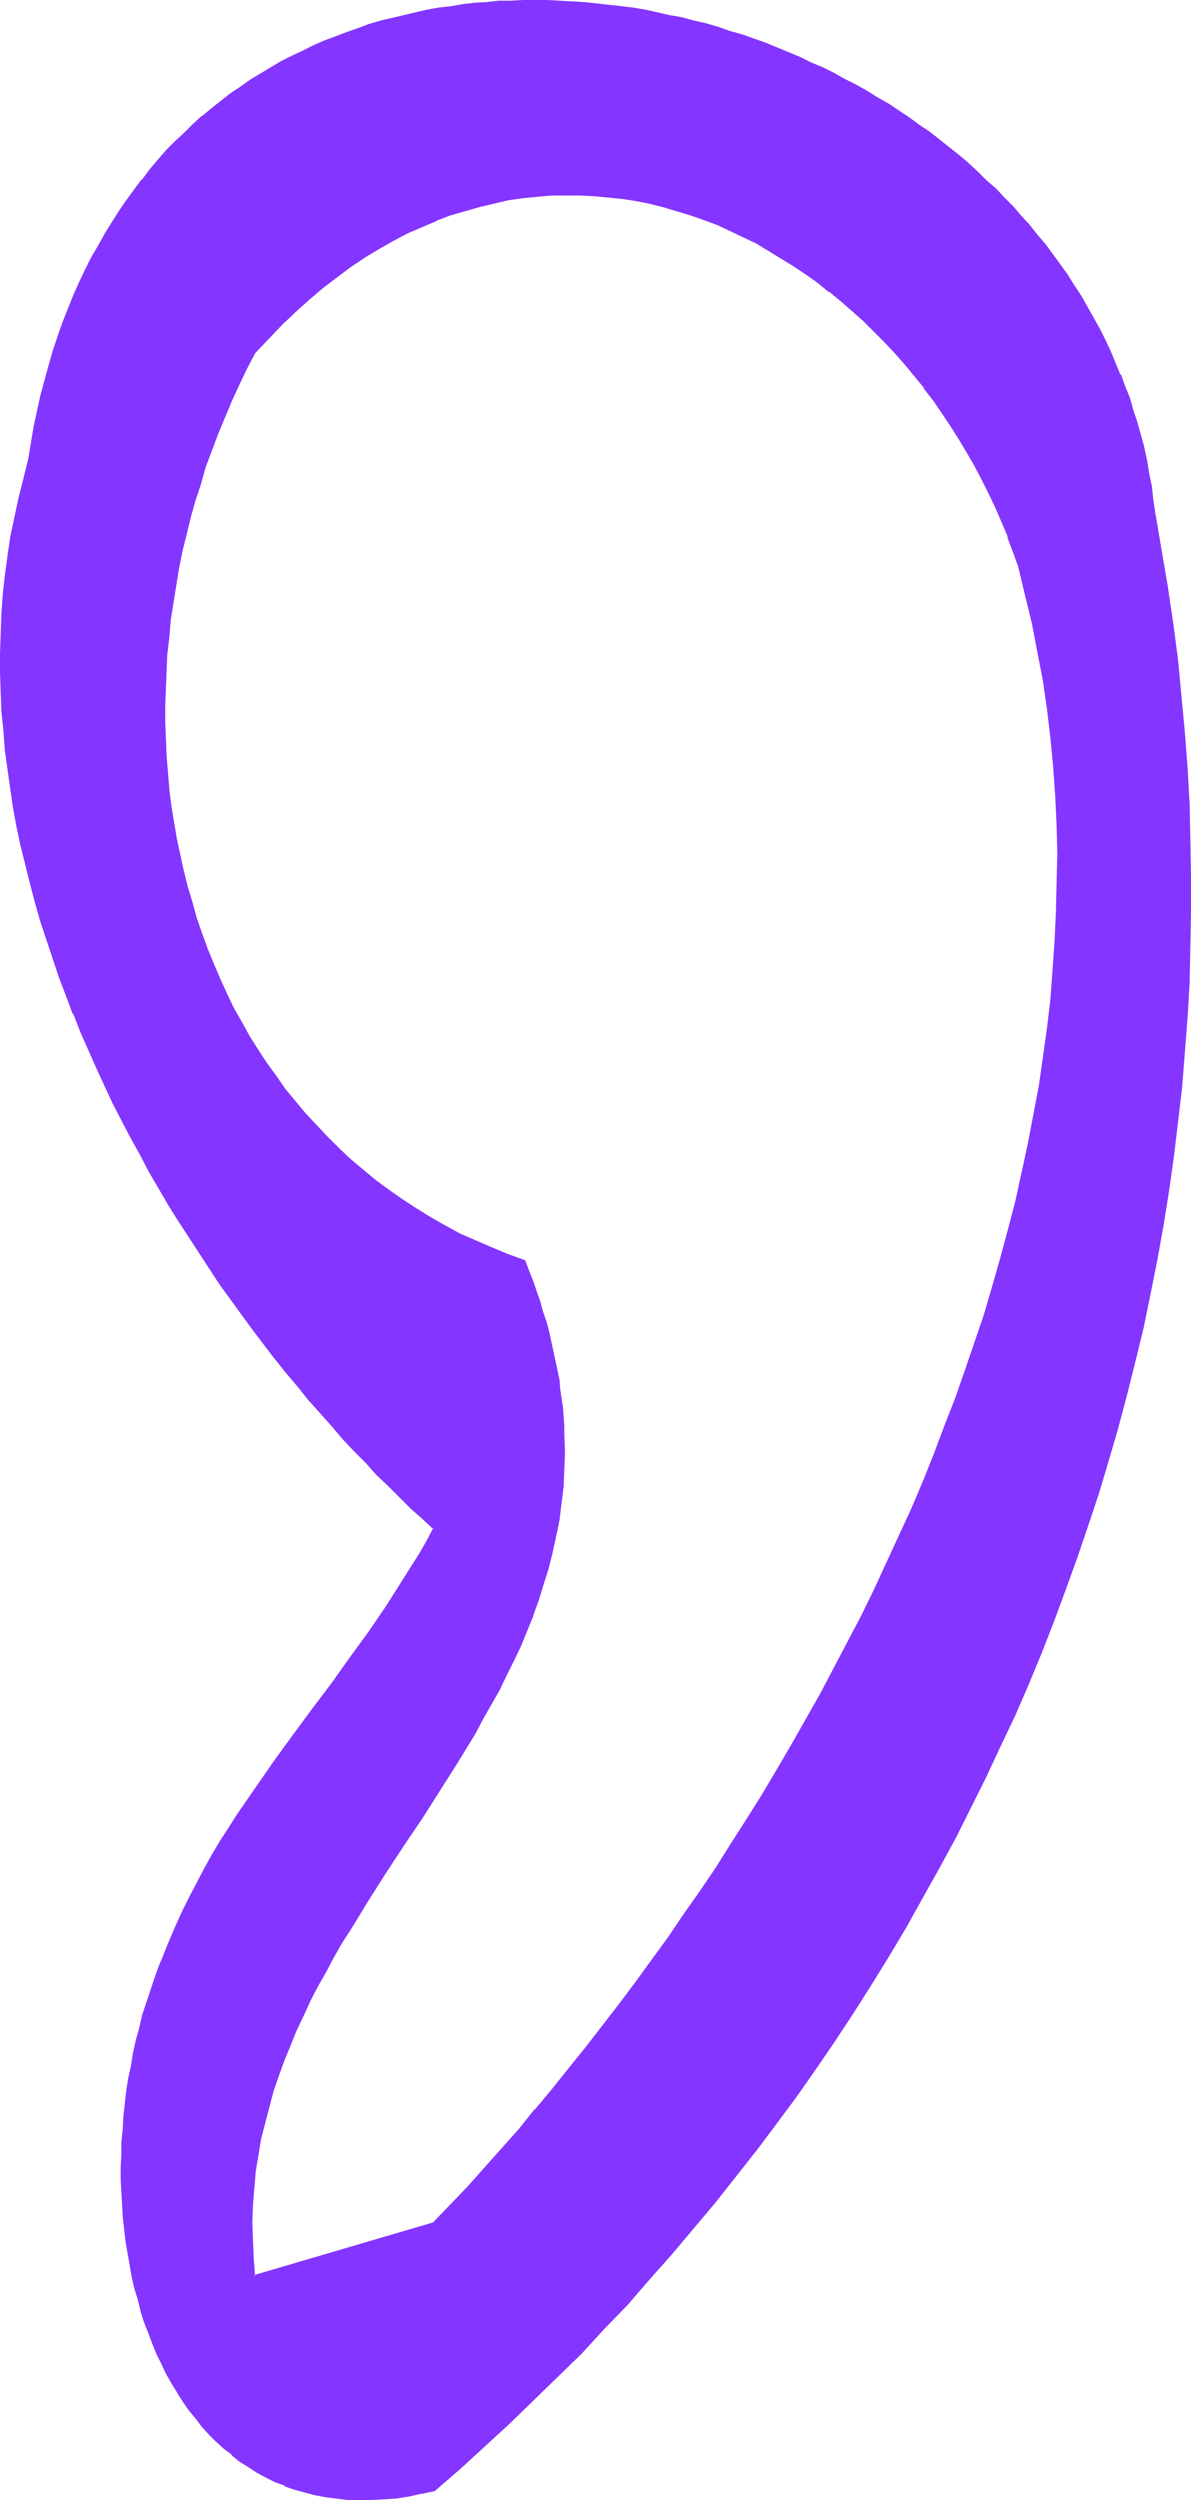 <?xml version="1.0" encoding="UTF-8" standalone="no"?>
<svg
   version="1.0"
   width="74.274mm"
   height="155.797mm"
   id="svg5"
   sodipodi:docname="Smudge Extended Punc 05.wmf"
   xmlns:inkscape="http://www.inkscape.org/namespaces/inkscape"
   xmlns:sodipodi="http://sodipodi.sourceforge.net/DTD/sodipodi-0.dtd"
   xmlns="http://www.w3.org/2000/svg"
   xmlns:svg="http://www.w3.org/2000/svg">
  <sodipodi:namedview
     id="namedview5"
     pagecolor="#ffffff"
     bordercolor="#000000"
     borderopacity="0.25"
     inkscape:showpageshadow="2"
     inkscape:pageopacity="0.0"
     inkscape:pagecheckerboard="0"
     inkscape:deskcolor="#d1d1d1"
     inkscape:document-units="mm" />
  <defs
     id="defs1">
    <pattern
       id="WMFhbasepattern"
       patternUnits="userSpaceOnUse"
       width="6"
       height="6"
       x="0"
       y="0" />
  </defs>
  <path
     style="fill:#8435ff;fill-opacity:1;fill-rule:evenodd;stroke:none"
     d="m 102.3,523.555 -42.342,12.604 -0.323,-2.101 -0.162,-2.262 -0.162,-4.201 v -4.201 l 0.162,-4.04 0.162,-4.04 0.485,-3.878 0.485,-3.878 0.808,-3.878 0.808,-3.878 0.97,-3.717 1.131,-3.717 1.131,-3.555 1.293,-3.717 1.455,-3.555 1.616,-3.393 1.616,-3.555 1.616,-3.555 1.778,-3.393 1.778,-3.393 1.939,-3.393 1.939,-3.393 1.939,-3.232 4.202,-6.625 4.202,-6.625 4.364,-6.625 4.202,-6.464 4.364,-6.625 4.04,-6.625 4.04,-6.625 1.939,-3.393 1.939,-3.393 1.778,-3.393 1.778,-3.393 1.616,-3.393 1.616,-3.555 1.616,-3.555 1.293,-3.555 1.454,-3.717 1.131,-3.555 1.131,-3.717 0.97,-3.717 0.808,-3.878 0.646,-3.717 0.485,-4.04 0.485,-3.878 0.323,-4.04 v -4.04 -4.201 l -0.162,-2.101 -0.162,-2.101 -0.162,-2.262 -0.162,-2.101 -0.323,-2.101 -0.323,-2.262 -0.323,-2.262 -0.485,-2.262 -0.485,-2.101 -0.485,-2.424 -0.646,-2.262 -0.646,-2.262 -0.646,-2.262 -0.808,-2.424 -0.646,-2.424 -0.97,-2.424 -0.808,-2.424 -0.97,-2.424 -4.04,-1.454 -3.717,-1.454 -3.717,-1.778 -3.717,-1.616 -3.555,-1.939 -3.555,-1.939 -3.232,-2.101 -3.394,-2.101 -3.071,-2.101 -3.071,-2.424 -3.071,-2.424 -2.909,-2.424 -2.909,-2.585 -2.586,-2.747 -2.586,-2.747 -2.586,-2.747 -2.424,-2.909 -2.424,-2.909 -2.263,-3.07 -2.101,-3.07 -2.101,-3.232 -1.939,-3.232 -1.939,-3.232 -1.778,-3.393 -1.616,-3.393 -1.616,-3.393 -1.616,-3.393 -1.293,-3.555 -1.293,-3.717 -1.293,-3.555 -1.131,-3.717 -0.97,-3.717 -0.97,-3.717 -0.97,-3.878 -0.646,-3.717 -0.646,-3.878 -0.646,-3.878 -0.485,-3.878 -0.323,-4.04 -0.323,-3.878 -0.162,-4.04 -0.162,-3.878 v -4.04 -4.04 l 0.162,-4.04 0.323,-4.04 0.323,-3.878 0.485,-4.04 0.485,-4.04 0.646,-4.04 0.808,-4.04 0.808,-4.04 0.808,-4.04 1.131,-4.04 1.131,-3.878 1.131,-4.04 1.293,-3.878 1.293,-3.878 1.616,-4.04 1.455,-3.878 1.778,-3.717 1.616,-3.878 1.939,-3.878 1.939,-3.717 3.232,-3.393 3.071,-3.232 3.232,-3.232 3.232,-2.747 3.394,-2.747 3.232,-2.585 3.232,-2.424 3.394,-2.262 3.394,-1.939 3.232,-1.939 3.394,-1.778 3.394,-1.616 3.394,-1.293 3.394,-1.293 3.394,-1.131 3.394,-0.97 3.394,-0.808 3.394,-0.646 3.394,-0.485 3.394,-0.485 3.394,-0.162 3.394,-0.162 h 3.232 l 3.394,0.162 3.394,0.323 3.232,0.323 3.394,0.646 3.232,0.646 3.232,0.808 3.232,0.808 3.071,1.131 3.232,0.97 3.071,1.293 3.232,1.454 3.071,1.293 2.909,1.616 3.071,1.616 2.909,1.778 2.909,1.939 2.909,1.939 2.747,1.939 2.747,2.101 2.747,2.262 2.586,2.262 2.747,2.424 2.424,2.424 2.586,2.585 2.424,2.585 2.424,2.747 2.263,2.747 2.263,2.747 2.101,2.909 2.101,3.07 2.101,2.909 1.939,3.07 1.778,3.232 1.939,3.232 1.616,3.232 1.778,3.232 1.454,3.393 1.454,3.393 1.455,3.393 1.293,3.555 1.131,3.555 1.778,6.625 1.616,6.787 1.293,6.625 1.131,6.787 0.97,6.787 0.808,6.787 0.646,6.787 0.485,6.948 0.323,6.787 0.162,6.787 v 6.787 l -0.162,6.787 -0.323,6.948 -0.485,6.787 -0.646,6.787 -0.808,6.948 -0.808,6.787 -1.131,6.787 -1.131,6.787 -1.293,6.787 -1.454,6.787 -1.616,6.787 -1.616,6.625 -1.778,6.787 -1.939,6.625 -2.101,6.625 -2.101,6.625 -2.263,6.625 -2.424,6.625 -2.424,6.464 -2.586,6.464 -2.586,6.464 -2.747,6.464 -2.747,6.464 -2.909,6.302 -3.071,6.302 -3.071,6.14 -3.232,6.302 -3.071,6.14 -3.394,5.979 -3.232,6.14 -3.394,5.817 -3.555,5.979 -3.555,5.817 -3.555,5.817 -3.555,5.817 -3.717,5.494 -3.717,5.656 -3.717,5.494 -3.879,5.494 -3.879,5.332 -3.717,5.171 -3.879,5.333 -4.04,5.009 -3.879,5.009 -3.879,5.009 -4.04,4.848 -3.879,4.848 -4.04,4.686 -4.04,4.525 -4.04,4.525 -3.879,4.363 -4.04,4.201 z m 169.692,-402.685 -0.323,-3.232 -0.485,-3.07 -0.485,-3.07 -0.646,-2.909 -0.646,-3.07 -0.808,-2.909 -0.808,-2.909 -0.808,-2.909 -0.97,-2.909 -0.97,-2.747 -1.131,-2.909 -1.131,-2.747 -1.131,-2.747 -1.293,-2.585 -1.293,-2.585 -1.454,-2.747 -1.455,-2.424 -1.616,-2.585 -1.455,-2.424 -1.616,-2.585 -1.778,-2.424 -1.616,-2.262 -1.778,-2.424 -1.939,-2.262 -1.778,-2.262 -1.939,-2.101 -1.939,-2.262 -2.101,-2.101 -2.101,-2.101 -2.101,-1.939 -2.101,-2.101 -2.263,-1.939 -2.101,-1.939 -2.263,-1.778 -2.424,-1.778 -2.263,-1.778 -2.424,-1.778 -2.424,-1.616 -2.424,-1.778 -2.424,-1.454 -2.586,-1.616 -2.424,-1.454 -2.586,-1.454 -2.586,-1.454 -2.747,-1.293 -2.586,-1.293 -2.586,-1.293 -2.747,-1.293 -2.747,-1.131 -2.586,-1.131 -2.909,-0.97 -2.747,-0.97 -2.747,-0.97 -2.747,-0.97 -2.747,-0.808 -2.909,-0.808 -2.747,-0.808 -2.909,-0.646 -2.909,-0.646 -2.747,-0.646 -2.909,-0.485 -2.909,-0.485 -2.909,-0.485 -2.747,-0.323 -2.909,-0.323 -2.909,-0.323 -2.909,-0.162 -2.909,-0.162 h -2.909 l -2.747,-0.162 -2.909,0.162 h -2.909 l -2.747,0.162 -2.909,0.162 -2.747,0.323 -2.909,0.323 -2.747,0.323 -2.909,0.485 -2.747,0.485 -2.747,0.485 -2.747,0.646 -2.747,0.646 -2.747,0.808 -2.586,0.808 -2.747,0.808 -2.586,0.97 -2.586,0.97 -2.586,1.131 -2.586,0.97 -2.586,1.293 -2.586,1.293 -2.424,1.293 -2.424,1.293 -2.424,1.454 -2.424,1.454 -2.263,1.616 -2.424,1.778 -2.263,1.616 -2.263,1.778 -2.101,1.778 -2.263,1.939 -2.101,2.101 -2.101,1.939 -1.939,2.262 -2.101,2.101 -1.939,2.262 -1.778,2.262 -1.939,2.424 -1.778,2.585 -1.778,2.424 -1.616,2.747 -1.616,2.585 -1.616,2.747 -1.455,2.909 -1.616,2.909 -1.293,2.909 -1.455,3.07 -1.293,3.232 -1.131,3.07 -1.131,3.393 -1.131,3.232 -1.131,3.555 -0.97,3.393 -0.808,3.717 -0.808,3.555 -0.808,3.717 -0.646,3.878 -0.646,3.878 -1.293,4.525 -1.131,4.525 -0.97,4.525 -0.808,4.525 -0.808,4.686 -0.485,4.525 -0.485,4.525 -0.323,4.686 -0.323,4.525 v 4.525 4.525 4.686 l 0.323,4.525 0.323,4.525 0.485,4.525 0.485,4.525 0.646,4.525 0.808,4.525 0.808,4.525 0.97,4.525 0.97,4.525 1.131,4.363 1.293,4.525 1.293,4.363 1.293,4.363 1.455,4.363 1.616,4.363 1.455,4.363 1.778,4.201 1.778,4.363 1.778,4.201 1.778,4.201 1.939,4.201 2.101,4.04 1.939,4.04 2.101,4.201 2.263,3.878 2.263,4.04 2.101,3.878 2.424,3.878 2.263,3.878 2.424,3.717 2.424,3.878 2.424,3.555 2.586,3.717 2.424,3.555 2.586,3.555 2.586,3.555 2.586,3.393 2.586,3.393 2.747,3.232 2.586,3.232 2.586,3.232 2.747,3.07 2.747,3.07 2.586,3.07 2.747,2.909 2.747,2.747 2.747,2.747 2.586,2.747 2.747,2.747 2.747,2.424 2.586,2.585 2.586,2.424 -1.616,3.07 -1.778,3.07 -1.778,3.07 -1.939,3.07 -1.939,3.07 -2.101,3.07 -4.202,6.14 -4.364,5.979 -4.364,5.979 -4.525,6.14 -4.525,5.979 -4.364,6.14 -4.364,6.14 -4.202,6.302 -2.101,3.232 -1.939,3.232 -1.939,3.232 -1.939,3.232 -1.778,3.232 -1.778,3.393 -1.616,3.393 -1.616,3.393 -1.455,3.555 -1.293,3.393 -1.131,2.909 -1.131,2.747 -0.97,2.909 -0.97,2.747 -0.808,2.909 -0.808,2.909 -0.646,2.909 -0.646,3.07 -0.646,2.909 -0.485,2.909 -0.485,3.07 -0.323,2.909 -0.323,3.07 -0.323,2.909 -0.162,3.07 -0.162,2.909 v 2.909 3.07 l 0.162,2.909 v 2.909 l 0.323,2.909 0.323,2.909 0.323,2.909 0.323,2.747 0.485,2.747 0.646,2.747 0.646,2.747 0.646,2.747 0.808,2.585 0.808,2.585 0.808,2.585 0.97,2.424 1.131,2.424 1.131,2.424 1.131,2.262 1.131,2.262 1.293,2.262 1.455,2.101 1.293,1.939 1.616,1.939 1.616,1.939 1.616,1.778 1.616,1.778 1.778,1.616 1.778,1.454 1.939,1.454 1.939,1.454 2.101,1.293 2.101,1.131 2.263,0.97 2.101,0.97 2.424,0.808 2.263,0.808 2.424,0.485 2.586,0.485 2.586,0.485 2.586,0.162 2.747,0.162 h 2.747 l 2.909,-0.162 2.909,-0.323 2.909,-0.485 3.071,-0.485 3.071,-0.808 5.98,-5.171 5.818,-5.171 5.818,-5.332 5.656,-5.494 5.656,-5.494 5.656,-5.656 5.333,-5.656 5.333,-5.656 5.333,-5.979 5.172,-5.817 5.172,-6.14 5.01,-5.979 5.01,-6.302 4.848,-6.14 4.687,-6.302 4.687,-6.464 4.687,-6.464 4.364,-6.625 4.364,-6.625 4.364,-6.625 4.202,-6.787 4.04,-6.787 3.879,-6.948 3.879,-6.948 3.717,-6.948 3.717,-7.11 3.555,-7.11 3.394,-7.272 3.232,-7.272 3.232,-7.433 3.071,-7.272 2.909,-7.433 2.909,-7.595 2.747,-7.433 2.586,-7.595 2.424,-7.756 2.424,-7.756 2.101,-7.756 2.263,-7.756 1.939,-7.918 1.778,-7.756 1.778,-8.08 1.454,-7.918 1.454,-8.08 1.293,-8.08 1.131,-8.08 1.131,-8.08 0.808,-8.241 0.808,-8.241 0.485,-8.241 0.485,-8.241 0.323,-8.403 0.162,-8.403 v -8.403 l -0.162,-8.403 -0.323,-8.403 -0.485,-8.564 -0.485,-8.403 -0.808,-8.564 -0.97,-8.564 -1.131,-8.564 -1.131,-8.564 -1.455,-8.726 z"
     id="path1" />
  <path
     style="fill:#8435ff;fill-opacity:1;fill-rule:evenodd;stroke:none"
     d="m 102.138,523.394 h 0.162 l -42.342,12.443 0.162,0.323 -0.162,-2.262 -0.162,-2.101 v 0 l -0.162,-4.201 -0.162,-4.201 0.162,-4.04 0.323,-4.04 v 0.162 l 0.323,-4.04 0.646,-3.878 0.646,-3.878 v 0 l 0.97,-3.717 0.97,-3.717 0.97,-3.717 1.293,-3.717 1.293,-3.555 v 0 l 1.455,-3.555 1.455,-3.555 1.616,-3.393 1.616,-3.555 1.778,-3.393 1.939,-3.393 1.778,-3.393 v 0 l 1.939,-3.393 2.101,-3.232 4.04,-6.625 4.202,-6.625 4.364,-6.625 4.364,-6.464 4.202,-6.625 4.202,-6.625 4.04,-6.625 v 0 l 1.778,-3.393 1.939,-3.393 1.939,-3.393 1.616,-3.393 1.778,-3.555 1.616,-3.393 1.454,-3.555 v 0 l 1.454,-3.555 v -0.162 l 1.293,-3.555 1.131,-3.717 1.131,-3.555 0.97,-3.878 v 0 l 0.808,-3.717 0.808,-3.878 0.485,-4.04 0.485,-3.878 v 0 l 0.162,-4.04 0.162,-4.04 -0.162,-4.201 v -2.101 l -0.162,-2.101 v -0.162 l -0.162,-2.101 -0.323,-2.101 -0.323,-2.262 -0.162,-2.101 -0.485,-2.262 -0.485,-2.262 -0.485,-2.262 v 0 l -0.485,-2.262 -0.485,-2.262 -0.646,-2.424 -0.808,-2.262 -0.646,-2.424 -0.808,-2.262 -0.808,-2.424 -0.97,-2.424 v 0 l -0.97,-2.585 -4.04,-1.454 v 0 l -3.879,-1.616 -3.717,-1.616 -3.717,-1.616 -3.555,-1.939 -3.394,-1.939 v 0 l -3.394,-2.101 -3.232,-2.101 -3.232,-2.262 -3.071,-2.262 v 0 l -2.909,-2.424 v 0 l -2.909,-2.424 -2.747,-2.585 -2.747,-2.747 -2.586,-2.747 -2.586,-2.747 -2.424,-2.909 v 0 l -2.424,-2.909 v 0 l -2.101,-3.07 -2.263,-3.07 -2.101,-3.232 -1.939,-3.07 v 0 l -1.778,-3.232 -1.939,-3.393 -1.616,-3.393 -1.616,-3.555 -1.455,-3.393 v 0 L 48.968,223.481 v 0 l -1.293,-3.555 -1.293,-3.717 -0.97,-3.555 -1.131,-3.717 -0.97,-3.878 -0.808,-3.717 v 0 l -0.808,-3.717 -0.646,-3.878 -0.646,-3.878 -0.485,-3.878 -0.323,-4.04 v 0 l -0.323,-3.878 -0.162,-4.04 -0.162,-3.878 v -4.04 l 0.162,-4.04 0.162,-4.04 0.162,-4.04 v 0.162 l 0.485,-4.04 0.323,-4.04 0.646,-4.04 0.646,-4.04 0.646,-4.04 0.808,-4.04 v 0 l 0.97,-3.878 0.97,-4.04 1.131,-4.04 1.293,-3.878 1.131,-4.04 1.455,-3.878 1.455,-3.878 v 0 l 1.616,-3.878 1.616,-3.878 1.778,-3.878 1.778,-3.717 1.939,-3.717 v 0 l 3.232,-3.393 3.071,-3.232 3.232,-3.07 3.232,-2.909 v 0 l 3.232,-2.747 v 0 l 3.394,-2.585 3.232,-2.424 3.394,-2.262 3.232,-1.939 v 0 l 3.394,-1.939 3.394,-1.778 3.394,-1.454 3.394,-1.454 h -0.162 l 3.394,-1.293 3.394,-0.97 3.394,-0.97 3.394,-0.808 v 0 l 3.394,-0.808 3.394,-0.485 3.394,-0.323 3.394,-0.323 v 0 h 3.394 3.232 l 3.394,0.162 v 0 l 3.394,0.323 3.232,0.323 3.232,0.485 3.232,0.646 v 0 l 3.232,0.808 3.232,0.97 3.232,0.97 3.232,1.131 v 0 l 3.071,1.131 3.071,1.454 3.071,1.454 3.071,1.454 2.909,1.778 v 0 l 2.909,1.778 2.909,1.778 2.909,1.939 2.747,1.939 2.747,2.262 v -0.162 l 2.747,2.262 v 0 l 2.586,2.262 2.747,2.424 2.424,2.424 2.586,2.585 2.424,2.585 2.424,2.747 v 0 l 2.263,2.747 2.263,2.747 h -0.162 l 2.263,2.909 2.101,3.07 1.939,2.909 1.939,3.07 1.939,3.232 v 0 l 1.778,3.07 1.778,3.393 1.616,3.232 1.616,3.393 1.454,3.393 1.455,3.393 h -0.162 l 1.293,3.393 1.293,3.555 1.616,6.787 1.616,6.625 v 0 l 1.293,6.787 1.293,6.625 0.97,6.787 0.808,6.787 0.646,6.787 v 0 l 0.485,6.948 0.323,6.787 0.162,6.787 -0.162,6.787 -0.162,6.787 h 0.485 l 0.162,-6.787 0.162,-6.787 -0.162,-6.787 -0.323,-6.787 -0.485,-6.948 v 0 l -0.646,-6.787 -0.808,-6.787 -0.97,-6.787 -1.293,-6.787 -1.293,-6.625 v -0.162 l -1.616,-6.625 -1.616,-6.787 -1.293,-3.555 -1.293,-3.393 v 0 l -1.455,-3.555 -1.454,-3.393 -1.454,-3.232 -1.616,-3.393 -1.778,-3.232 -1.778,-3.232 v 0 l -1.939,-3.07 -1.939,-3.07 -2.101,-3.07 -2.101,-2.909 -2.101,-2.909 v 0 l -2.263,-2.909 -2.263,-2.747 v 0 l -2.424,-2.747 -2.424,-2.585 -2.586,-2.585 -2.424,-2.424 -2.586,-2.424 -2.747,-2.262 v 0 l -2.747,-2.262 v 0 l -2.747,-2.101 -2.747,-2.101 -2.909,-1.939 -2.909,-1.778 -2.909,-1.778 h -0.162 l -2.909,-1.616 -3.071,-1.616 -3.071,-1.454 -3.071,-1.293 -3.071,-1.293 v 0 l -3.232,-1.131 -3.232,-0.97 -3.232,-0.97 -3.232,-0.808 v 0 l -3.232,-0.646 -3.394,-0.485 -3.232,-0.323 -3.394,-0.323 v 0 l -3.394,-0.162 h -3.232 -3.394 v 0 l -3.394,0.323 -3.394,0.323 -3.394,0.485 -3.394,0.808 v 0 l -3.394,0.808 -3.555,0.97 -3.232,0.97 -3.394,1.293 h -0.162 l -3.394,1.454 -3.394,1.616 -3.232,1.778 -3.394,1.778 v 0 l -3.394,2.101 -3.232,2.262 -3.394,2.424 -3.232,2.424 v 0.162 l -3.394,2.585 v 0 l -3.232,2.909 -3.232,3.232 -3.071,3.232 -3.232,3.393 -1.939,3.878 -1.939,3.717 -1.778,3.878 -1.616,3.878 -1.616,3.878 v 0 l -1.455,3.878 -1.455,3.878 -1.131,4.04 -1.293,3.878 -1.131,4.04 -0.97,4.04 -0.97,4.04 v 0 l -0.808,4.04 -0.646,4.04 -0.646,3.878 -0.646,4.04 -0.323,4.04 -0.485,4.04 v 0 l -0.162,4.04 -0.162,4.04 -0.162,4.04 v 4.04 l 0.162,3.878 0.162,4.04 0.323,3.878 v 0.162 l 0.323,3.878 0.485,3.878 0.646,3.878 0.646,3.878 0.808,3.717 v 0.162 l 0.808,3.717 0.97,3.878 1.131,3.555 0.97,3.717 1.293,3.717 1.293,3.555 v 0 l 1.455,3.555 v 0 l 1.616,3.555 1.455,3.393 1.778,3.393 1.778,3.393 1.939,3.232 v 0 l 1.939,3.232 2.101,3.232 2.101,3.07 2.263,3.07 v 0 l 2.424,2.909 v 0 l 2.424,2.909 2.424,2.909 2.747,2.585 2.586,2.747 2.909,2.585 2.909,2.424 v 0 l 3.071,2.424 v 0.162 l 3.071,2.262 3.071,2.262 3.394,2.101 3.394,2.101 v 0 l 3.394,1.939 3.555,1.778 3.717,1.778 3.717,1.616 3.879,1.616 v 0 l 3.879,1.454 -0.162,-0.162 0.97,2.424 v 0 l 0.97,2.424 0.808,2.424 0.808,2.262 0.646,2.424 0.808,2.262 0.646,2.424 0.485,2.262 0.485,2.262 v 0 l 0.485,2.262 0.485,2.262 0.485,2.101 0.162,2.262 0.323,2.101 0.323,2.262 0.162,2.101 v 0 l 0.162,2.101 v 2.101 l 0.162,4.201 -0.162,4.04 -0.162,4.04 v 0 l -0.485,3.878 -0.485,3.878 -0.808,3.878 -0.808,3.878 v -0.162 l -0.97,3.878 -1.131,3.717 -1.131,3.555 -1.293,3.555 v 0 l -1.455,3.555 v 0 l -1.454,3.555 -1.616,3.555 -1.616,3.393 -1.778,3.555 -1.778,3.393 -1.939,3.393 -1.939,3.232 v 0 l -4.04,6.787 -4.202,6.464 -4.202,6.625 -4.364,6.625 -4.202,6.464 -4.364,6.625 -4.04,6.625 -1.939,3.393 -1.939,3.393 v 0 l -1.939,3.232 -1.778,3.555 -1.778,3.393 -1.778,3.393 -1.616,3.555 -1.455,3.555 -1.455,3.555 v 0 l -1.293,3.555 -1.293,3.717 -0.97,3.717 -0.97,3.717 -0.97,3.878 v 0 l -0.646,3.717 -0.646,4.04 -0.323,3.878 v 0 l -0.323,4.04 -0.162,4.04 0.162,4.201 0.162,4.201 v 0.162 l 0.162,2.101 0.323,2.424 42.665,-12.766 z"
     id="path2" />
  <path
     style="fill:#8435ff;fill-opacity:1;fill-rule:evenodd;stroke:none"
     d="m 248.882,214.755 -0.323,6.948 -0.485,6.787 v 0 l -0.485,6.787 -0.808,6.787 -0.97,6.948 -0.97,6.787 -1.293,6.787 -1.293,6.787 -1.454,6.787 v -0.162 l -1.455,6.787 -1.778,6.787 -1.778,6.625 -1.939,6.787 -1.939,6.625 -2.263,6.625 -2.263,6.625 -2.263,6.464 -2.586,6.625 v 0 l -2.424,6.464 v 0 l -2.586,6.464 -2.747,6.464 -2.909,6.302 -2.909,6.302 -2.909,6.302 -3.071,6.302 -3.232,6.14 -3.232,6.14 -3.232,6.14 -3.394,5.979 -3.394,5.979 v 0 l -3.394,5.817 -3.555,5.979 -3.555,5.656 -3.717,5.817 -3.555,5.656 -3.717,5.494 -3.879,5.494 -3.717,5.494 -3.879,5.332 -3.879,5.333 -3.879,5.171 -3.879,5.009 -3.879,5.009 v 0 l -4.04,5.009 -3.879,4.848 -4.04,4.848 v -0.162 l -3.879,4.848 -4.04,4.525 -4.04,4.525 -3.879,4.363 -4.04,4.201 -4.04,4.201 0.323,0.323 4.04,-4.201 4.04,-4.201 3.879,-4.363 4.04,-4.525 4.04,-4.525 4.04,-4.686 v -0.162 l 3.879,-4.686 4.04,-4.848 3.879,-5.009 v 0 l 4.04,-5.009 3.879,-5.009 3.879,-5.333 3.879,-5.171 3.717,-5.494 3.879,-5.333 3.717,-5.494 3.717,-5.656 3.717,-5.656 3.555,-5.656 3.717,-5.817 3.394,-5.817 3.555,-5.979 v 0 l 3.394,-5.979 3.394,-5.979 3.232,-6.14 3.232,-6.14 3.071,-6.14 3.071,-6.302 3.071,-6.302 2.909,-6.302 2.747,-6.302 2.747,-6.464 2.586,-6.464 h 0.162 l 2.424,-6.464 v 0 l 2.586,-6.625 2.263,-6.464 2.263,-6.625 2.263,-6.625 1.939,-6.625 1.939,-6.787 1.778,-6.625 1.778,-6.787 1.454,-6.787 v 0 l 1.455,-6.787 1.293,-6.787 1.293,-6.787 0.97,-6.787 0.97,-6.787 0.808,-6.787 0.485,-6.948 v 0 l 0.485,-6.787 0.323,-6.948 z"
     id="path3" />
  <path
     style="fill:#8435ff;fill-opacity:1;fill-rule:evenodd;stroke:none"
     d="m 272.315,120.87 -0.485,-3.232 -0.323,-3.07 -0.646,-3.07 -0.485,-3.07 -0.646,-2.909 v -0.162 l -0.808,-2.909 -0.808,-2.909 -0.97,-2.909 -0.808,-2.909 -1.131,-2.747 -0.97,-2.747 h -0.162 l -1.131,-2.747 -1.131,-2.747 -1.293,-2.747 -1.293,-2.585 -1.454,-2.585 -1.454,-2.585 v 0 l -1.455,-2.585 -1.616,-2.424 -1.616,-2.585 -1.616,-2.262 -1.778,-2.424 -1.778,-2.424 v 0 l -1.939,-2.262 -1.778,-2.262 v 0 l -1.939,-2.101 -1.939,-2.262 -2.101,-2.101 -1.939,-2.101 -2.263,-1.939 -2.101,-2.101 -2.101,-1.939 -2.263,-1.939 v 0 l -2.263,-1.778 v 0 l -2.424,-1.939 -2.263,-1.778 -2.424,-1.616 -2.424,-1.778 -2.424,-1.616 -2.424,-1.616 -2.586,-1.454 -2.586,-1.616 v 0 l -2.586,-1.454 -2.586,-1.293 -2.586,-1.454 -2.586,-1.293 -2.747,-1.131 -2.586,-1.293 -2.747,-1.131 -2.747,-1.131 v 0 l -2.747,-1.131 v 0 l -2.747,-0.97 -2.747,-0.97 -2.909,-0.808 -2.747,-0.97 -2.747,-0.808 -2.909,-0.646 -2.909,-0.808 v 0 l -2.909,-0.485 -2.747,-0.646 -2.909,-0.646 -2.909,-0.485 -2.747,-0.323 -2.909,-0.323 -2.909,-0.323 -2.909,-0.323 -2.909,-0.162 v 0 L 131.875,0.162 128.966,0 h -2.747 -2.909 l -2.909,0.162 h -2.747 -0.162 l -2.747,0.323 -2.909,0.162 -2.747,0.323 -2.747,0.485 -2.909,0.323 -2.747,0.485 -2.747,0.646 v 0 L 95.189,3.555 92.442,4.201 89.694,4.848 86.947,5.656 84.361,6.625 81.614,7.595 79.028,8.564 v 0 l -2.586,0.97 -2.586,1.131 -2.586,1.293 -2.424,1.131 -2.586,1.293 -2.424,1.454 v 0 l -2.424,1.454 -2.424,1.454 -2.263,1.616 -2.424,1.616 -2.263,1.778 v 0 l -2.263,1.778 -2.101,1.778 h -0.162 l -2.101,1.939 -2.101,2.101 -2.101,1.939 -2.101,2.101 -1.939,2.262 -1.939,2.262 v 0 l -1.778,2.424 h -0.162 l -1.778,2.424 -1.778,2.424 -1.778,2.585 -1.616,2.585 -1.616,2.585 v 0 l -1.616,2.909 -1.616,2.747 -1.455,2.909 -1.455,3.07 -1.293,2.909 -1.293,3.232 v 0 l -1.293,3.232 v 0 l -1.131,3.232 -1.131,3.393 -0.97,3.393 -0.97,3.555 -0.97,3.555 -0.808,3.717 v 0 l -0.808,3.717 -0.646,3.878 -0.646,3.878 v 0 l -1.131,4.525 -1.131,4.525 v 0 l -0.97,4.525 -0.97,4.525 -0.646,4.525 -0.646,4.686 -0.485,4.525 -0.323,4.525 v 0.162 L 0.162,149.31 0,153.835 v 4.525 l 0.162,4.686 0.162,4.525 v 0 l 0.485,4.525 0.323,4.525 0.646,4.686 0.646,4.525 0.646,4.525 0.808,4.363 0.97,4.525 v 0 l 1.131,4.525 1.131,4.525 1.131,4.363 1.293,4.525 1.455,4.363 1.455,4.363 1.455,4.363 1.616,4.201 v 0 l 1.616,4.363 h 0.162 l 1.616,4.201 1.939,4.363 1.778,4.04 1.939,4.201 1.939,4.201 2.101,4.04 2.101,4.04 2.263,4.04 2.101,4.04 2.263,3.878 v 0 l 2.263,3.878 2.424,3.878 2.424,3.717 2.424,3.717 2.424,3.717 2.424,3.717 2.586,3.555 2.586,3.555 2.586,3.555 2.586,3.393 2.586,3.393 v 0 l 2.586,3.232 2.747,3.232 2.586,3.232 v 0 l 2.747,3.07 2.747,3.07 2.586,3.07 2.747,2.909 2.747,2.747 2.586,2.909 2.747,2.585 2.747,2.747 2.586,2.585 2.747,2.424 2.586,2.424 v -0.323 l -1.616,3.07 v 0 l -1.778,3.07 -1.939,3.07 -1.939,3.07 -1.939,3.07 -1.939,3.07 -4.202,6.14 -4.364,5.979 -4.364,6.14 -4.525,5.979 -4.525,6.14 -4.364,5.979 -4.364,6.302 -4.364,6.302 -1.939,3.07 -2.101,3.232 -1.939,3.232 v 0 l -1.778,3.232 -1.778,3.393 -1.778,3.393 -1.616,3.232 -1.616,3.555 -1.455,3.393 v 0 l -1.455,3.555 v 0 l -0.646,2.909 1.131,-2.747 v 0 l 1.455,-3.555 v 0 l 1.455,-3.393 1.455,-3.393 1.778,-3.393 1.616,-3.393 1.778,-3.232 1.939,-3.393 v 0.162 l 1.939,-3.232 1.939,-3.232 2.101,-3.232 4.202,-6.302 4.364,-6.14 4.525,-6.14 4.364,-5.979 4.525,-6.14 4.364,-5.979 4.364,-6.14 4.202,-5.979 2.101,-3.07 1.939,-3.07 1.939,-3.07 1.778,-3.07 1.778,-3.07 v 0 l 1.778,-3.393 -2.747,-2.424 -2.586,-2.585 -2.747,-2.424 -2.747,-2.747 -2.586,-2.747 -2.747,-2.747 -2.747,-2.747 -2.586,-2.909 -2.747,-3.07 -2.747,-3.07 -2.586,-3.07 v 0 l -2.747,-3.232 -2.586,-3.232 -2.747,-3.232 h 0.162 l -2.747,-3.393 -2.586,-3.393 -2.586,-3.555 -2.586,-3.555 -2.424,-3.555 -2.586,-3.555 -2.424,-3.717 -2.424,-3.717 -2.263,-3.878 -2.424,-3.878 -2.263,-3.878 v 0.162 l -2.263,-4.04 -2.263,-3.878 -2.101,-4.04 -2.101,-4.04 -2.101,-4.201 -1.939,-4.04 -1.939,-4.201 -1.939,-4.201 -1.778,-4.201 -1.778,-4.201 v 0 l -1.616,-4.363 v 0 l -1.616,-4.201 -1.455,-4.363 -1.455,-4.363 -1.455,-4.363 -1.293,-4.525 -1.131,-4.363 -1.131,-4.525 -1.131,-4.363 v 0 L 4.364,194.717 3.555,190.193 2.909,185.668 2.263,181.144 1.616,176.619 1.293,172.095 0.808,167.57 v 0 L 0.646,163.045 0.485,158.359 v -4.525 l 0.162,-4.525 0.162,-4.525 v 0 l 0.323,-4.525 0.485,-4.686 0.646,-4.525 0.646,-4.525 0.97,-4.686 0.97,-4.525 v 0.162 l 1.131,-4.686 1.131,-4.525 v 0 l 0.646,-3.878 0.646,-3.717 0.808,-3.878 v 0.162 l 0.808,-3.717 0.97,-3.555 0.97,-3.555 0.97,-3.393 1.131,-3.393 1.131,-3.232 v 0 l 1.293,-3.232 v 0 l 1.293,-3.07 1.293,-3.07 1.455,-2.909 1.455,-3.07 1.455,-2.747 1.616,-2.747 v 0 l 1.616,-2.747 1.778,-2.585 1.616,-2.585 1.778,-2.424 1.939,-2.424 v 0 l 1.778,-2.262 v 0 l 1.939,-2.262 2.101,-2.101 1.939,-2.262 2.101,-1.939 2.101,-2.101 2.263,-1.778 h -0.162 l 2.263,-1.939 2.263,-1.778 v 0 l 2.263,-1.616 2.263,-1.616 2.424,-1.616 2.424,-1.454 2.424,-1.454 h -0.162 l 2.586,-1.454 2.424,-1.293 2.586,-1.293 2.424,-1.131 2.586,-1.131 2.586,-0.97 v 0 l 2.586,-0.97 2.747,-0.97 2.586,-0.97 2.747,-0.808 2.747,-0.646 2.586,-0.646 2.909,-0.646 h -0.162 l 2.747,-0.646 2.909,-0.485 2.747,-0.323 2.747,-0.485 2.909,-0.323 2.747,-0.162 2.909,-0.323 v 0 h 2.747 l 2.909,-0.162 h 2.909 2.747 l 2.909,0.162 2.909,0.162 v 0 l 2.909,0.162 2.909,0.323 2.747,0.323 2.909,0.323 2.909,0.323 2.909,0.485 2.909,0.646 2.747,0.646 2.909,0.485 v 0 l 2.747,0.808 2.909,0.646 2.747,0.808 2.747,0.97 2.909,0.808 2.747,0.97 2.747,0.97 v 0 l 2.747,1.131 v 0 l 2.747,1.131 2.586,1.131 2.747,1.131 2.747,1.293 2.586,1.293 2.586,1.293 2.586,1.454 2.586,1.454 v 0 l 2.586,1.454 2.424,1.616 2.424,1.616 2.424,1.616 2.424,1.616 2.424,1.778 2.424,1.778 2.263,1.778 v 0 l 2.263,1.778 v 0 l 2.101,1.939 2.263,1.939 2.101,2.101 2.101,1.939 2.101,2.101 2.101,2.101 1.939,2.262 1.939,2.101 v 0 l 1.778,2.262 1.939,2.262 h -0.162 l 1.939,2.424 1.616,2.262 1.616,2.424 1.778,2.424 1.455,2.585 1.616,2.424 v 0 l 1.455,2.585 1.293,2.585 1.293,2.585 1.293,2.747 1.293,2.747 1.131,2.747 v 0 l 0.97,2.747 1.131,2.747 0.808,2.909 0.97,2.909 0.808,2.909 0.808,2.909 v 0 l 0.646,3.07 0.485,3.07 0.646,3.07 0.323,3.07 0.485,3.07 z"
     id="path4" />
  <path
     style="fill:#8435ff;fill-opacity:1;fill-rule:evenodd;stroke:none"
     d="m 38.464,460.535 -1.131,2.747 v 0 l -0.97,2.747 -0.97,2.909 -0.97,2.909 -0.97,2.909 -0.646,2.909 -0.808,2.909 -0.646,2.909 v 0 l -0.485,3.07 -0.646,2.909 -0.485,3.07 -0.323,2.909 -0.323,2.909 -0.162,3.07 v 0 l -0.323,3.07 v 2.909 l -0.162,2.909 v 3.07 l 0.162,2.909 0.162,2.909 v 0 l 0.162,2.909 0.323,2.909 0.323,2.909 0.485,2.747 0.485,2.747 0.485,2.909 v 0 l 0.646,2.747 0.808,2.585 0.646,2.747 0.808,2.585 0.97,2.424 v 0 l 0.97,2.585 v 0 l 0.97,2.424 1.131,2.262 1.131,2.424 1.293,2.262 v 0 l 1.293,2.101 1.293,2.101 1.455,2.101 1.616,1.939 v 0 l 1.455,1.939 v 0 l 1.616,1.778 1.778,1.778 1.778,1.616 v 0 l 1.939,1.454 v 0.162 l 1.778,1.454 2.101,1.293 1.939,1.293 v 0 l 2.101,1.131 2.263,1.131 2.263,0.808 v 0.162 l 2.263,0.808 2.424,0.646 2.424,0.646 v 0 l 2.586,0.485 2.586,0.323 2.586,0.323 v 0 h 2.747 2.747 l 2.909,-0.162 v 0 l 2.909,-0.162 3.071,-0.485 2.909,-0.646 h 0.162 l 3.071,-0.646 5.98,-5.171 5.818,-5.332 5.818,-5.333 5.656,-5.494 5.656,-5.494 5.656,-5.494 5.333,-5.817 5.495,-5.656 5.172,-5.979 5.172,-5.817 5.172,-6.14 v 0 l 5.172,-6.14 4.848,-6.14 v 0 l 4.848,-6.14 4.848,-6.464 4.687,-6.302 4.525,-6.464 4.525,-6.625 4.364,-6.625 4.202,-6.625 4.202,-6.787 4.04,-6.787 v 0 l 3.879,-6.948 3.879,-6.948 3.879,-7.11 3.555,-7.11 3.555,-7.11 3.394,-7.272 3.394,-7.11 3.232,-7.433 3.071,-7.433 v 0 l 2.909,-7.433 v 0 l 2.747,-7.433 2.747,-7.595 2.586,-7.595 2.586,-7.756 2.263,-7.595 2.263,-7.756 2.101,-7.918 1.939,-7.756 1.939,-7.918 v 0 l 1.616,-7.918 1.616,-8.08 1.455,-8.08 1.293,-8.08 1.131,-8.08 0.97,-8.08 0.97,-8.241 0.646,-8.241 0.646,-8.241 v 0 l 0.485,-8.241 0.162,-8.403 0.162,-8.403 v -8.403 l -0.162,-8.403 -0.162,-8.403 -0.485,-8.564 v 0 l -0.646,-8.403 -0.808,-8.564 -0.808,-8.564 -1.131,-8.564 -1.293,-8.726 -1.455,-8.564 -1.454,-8.564 h -0.485 l 1.455,8.564 1.454,8.726 1.293,8.564 1.131,8.564 0.808,8.564 0.808,8.564 0.646,8.564 v -0.162 l 0.485,8.564 0.162,8.403 0.162,8.403 v 8.403 l -0.162,8.403 -0.162,8.403 -0.485,8.241 v 0 l -0.646,8.241 -0.646,8.241 -0.97,8.241 -0.97,8.08 -1.131,8.08 -1.293,8.08 -1.454,8.08 -1.616,7.918 -1.616,7.918 v 0 l -1.939,7.918 -1.939,7.918 -2.101,7.756 -2.263,7.756 -2.263,7.756 -2.586,7.595 -2.586,7.595 -2.747,7.595 -2.747,7.433 v 0 l -2.909,7.433 v 0 l -3.071,7.433 -3.232,7.272 -3.232,7.272 -3.555,7.272 -3.394,7.11 -3.717,7.11 -3.717,7.11 -3.879,6.948 -3.879,6.787 v 0 l -4.202,6.787 -4.202,6.787 -4.202,6.787 -4.364,6.625 -4.525,6.464 -4.525,6.464 -4.687,6.464 -4.687,6.302 -4.848,6.14 v 0 l -5.01,6.302 -5.01,6.14 v -0.162 l -5.172,6.14 -5.172,5.817 -5.333,5.817 -5.333,5.817 -5.495,5.656 -5.495,5.656 -5.656,5.494 -5.656,5.494 -5.818,5.332 -5.818,5.171 -5.98,5.171 h 0.162 l -3.071,0.646 v 0 l -3.071,0.646 -2.909,0.485 -2.909,0.162 v 0 l -2.909,0.162 h -2.747 -2.747 0.162 l -2.747,-0.323 -2.586,-0.323 -2.424,-0.485 v 0 l -2.424,-0.646 -2.424,-0.646 -2.263,-0.808 v 0 l -2.263,-0.97 -2.101,-1.131 -2.101,-1.131 v 0 l -2.101,-1.131 -1.939,-1.454 -1.939,-1.454 v 0 l -1.778,-1.454 v 0 l -1.778,-1.616 -1.616,-1.778 -1.616,-1.778 v 0 l -1.616,-1.778 v 0 l -1.455,-2.101 -1.455,-1.939 -1.455,-2.101 -1.131,-2.262 v 0 l -1.293,-2.101 -1.131,-2.424 -1.131,-2.424 -0.97,-2.262 v 0 l -0.97,-2.585 v 0 l -0.97,-2.424 -0.808,-2.585 -0.646,-2.747 -0.808,-2.585 -0.646,-2.747 v 0 l -0.485,-2.747 -0.485,-2.747 -0.485,-2.909 -0.323,-2.747 -0.323,-2.909 -0.162,-2.909 v 0 l -0.162,-2.909 -0.162,-2.909 v -3.07 l 0.162,-2.909 v -2.909 l 0.323,-3.07 v 0.162 l 0.162,-3.07 0.323,-2.909 0.323,-3.07 0.485,-2.909 0.646,-3.07 0.485,-2.909 v 0 l 0.646,-2.909 0.808,-2.909 0.646,-3.07 0.97,-2.747 0.97,-2.909 0.97,-2.909 0.97,-2.747 v 0 z"
     id="path5" />
</svg>
